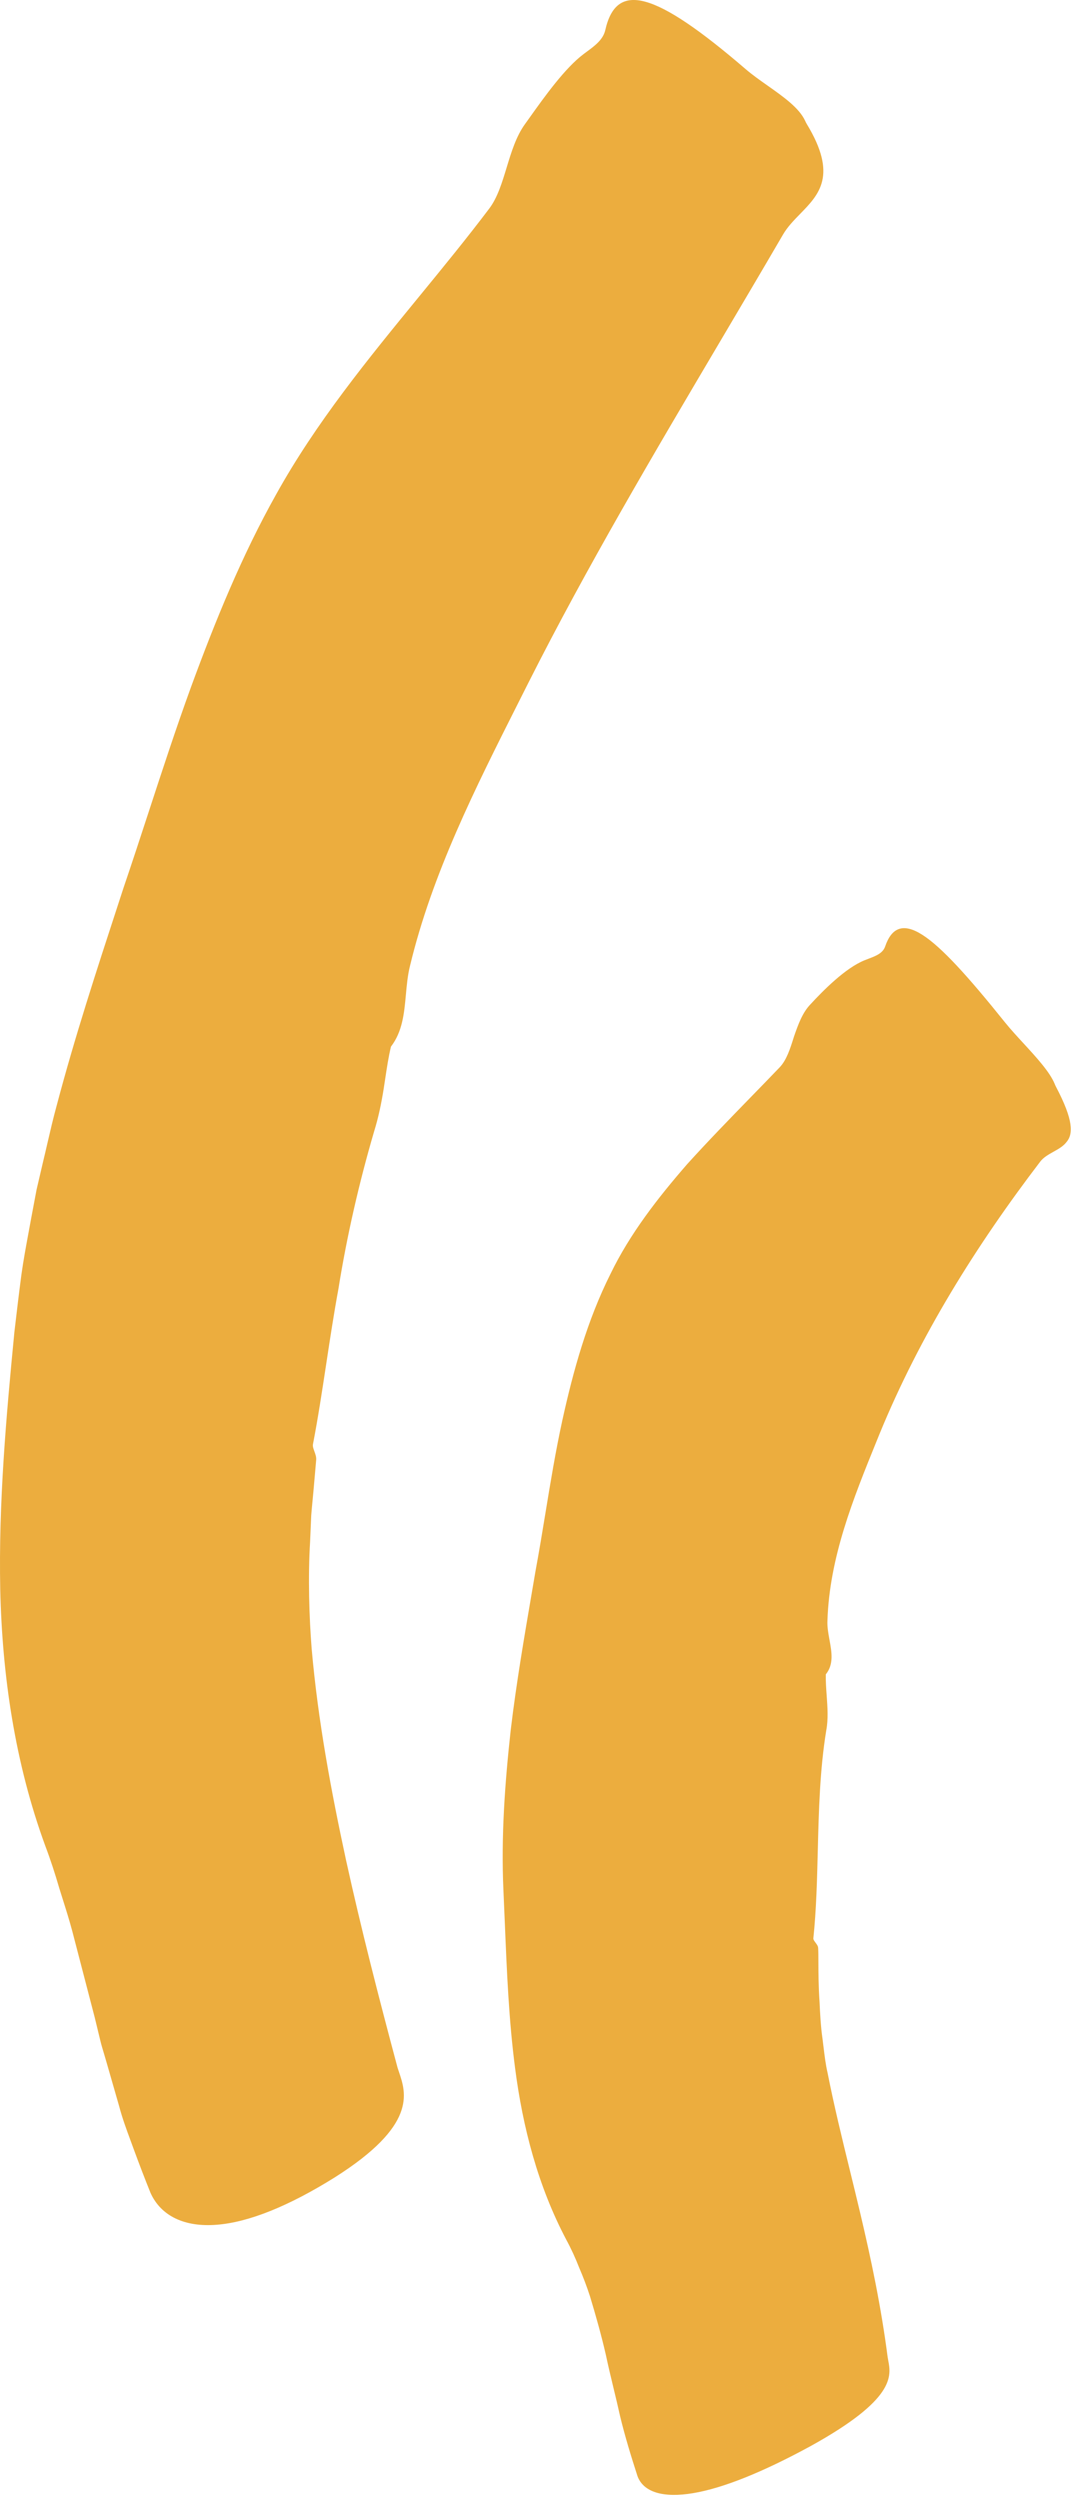 <?xml version="1.0" encoding="UTF-8"?> <svg xmlns="http://www.w3.org/2000/svg" width="61" height="142" viewBox="0 0 61 142" fill="none"><path fill-rule="evenodd" clip-rule="evenodd" d="M17.918 83.582C17.94 83.32 17.959 83.099 17.975 82.925C17.989 82.759 17.928 82.594 17.872 82.44C17.817 82.29 17.767 82.151 17.793 82.032C18.08 80.546 18.311 79.023 18.546 77.477C18.76 76.07 18.976 74.645 19.24 73.212C19.721 70.201 20.417 67.174 21.269 64.267C21.509 63.499 21.676 62.696 21.807 61.882C21.84 61.673 21.872 61.464 21.903 61.254C21.994 60.651 22.085 60.044 22.226 59.452C22.883 58.597 22.979 57.553 23.075 56.503C23.126 55.945 23.177 55.385 23.312 54.852C24.568 49.629 27.015 44.78 29.469 39.915C29.661 39.534 29.854 39.153 30.045 38.772C33.363 32.203 37.159 25.785 41.002 19.289C42.172 17.31 43.348 15.324 44.515 13.323C44.77 12.885 45.131 12.516 45.49 12.148C46.565 11.047 47.631 9.955 45.868 7.05C45.837 7.003 45.795 6.914 45.774 6.867C45.437 6.131 44.536 5.496 43.636 4.862C43.197 4.553 42.759 4.244 42.387 3.924C37.217 -0.518 35.043 -1.092 34.41 1.711C34.285 2.253 33.818 2.598 33.356 2.938C33.298 2.981 33.239 3.025 33.182 3.068C32.117 3.864 30.947 5.505 30.121 6.664C30.026 6.796 29.937 6.922 29.852 7.04C29.345 7.736 29.071 8.635 28.803 9.516C28.541 10.377 28.284 11.222 27.819 11.841C26.55 13.521 25.202 15.167 23.846 16.822C20.923 20.39 17.964 24.002 15.696 28.088C13.762 31.533 12.246 35.249 10.866 39.006C10.011 41.354 9.233 43.733 8.455 46.112C7.982 47.558 7.509 49.003 7.019 50.441C6.921 50.74 6.823 51.039 6.726 51.339C5.49 55.119 4.255 58.893 3.219 62.811C3.026 63.514 2.861 64.225 2.696 64.936C2.616 65.285 2.535 65.635 2.45 65.984L2.079 67.576L1.776 69.183C1.729 69.444 1.68 69.706 1.632 69.967C1.482 70.776 1.331 71.587 1.217 72.403C1.075 73.489 0.945 74.569 0.819 75.655C0.349 80.498 -0.085 85.362 0.014 90.278C0.124 95.184 0.851 100.148 2.57 104.84C2.874 105.643 3.135 106.447 3.37 107.256C3.433 107.458 3.497 107.66 3.56 107.862C3.752 108.468 3.943 109.074 4.107 109.688C4.536 111.332 4.964 112.98 5.393 114.629L5.393 114.631L5.696 115.883C5.757 116.143 5.834 116.396 5.911 116.65C5.959 116.81 6.007 116.969 6.052 117.131L6.773 119.636C6.946 120.301 7.184 120.944 7.422 121.59C7.487 121.764 7.551 121.939 7.615 122.115C7.918 122.939 8.232 123.759 8.561 124.573C9.162 125.893 10.521 126.52 12.325 126.373C14.139 126.233 16.418 125.314 19.026 123.686C23.709 120.727 23.095 118.913 22.681 117.692C22.653 117.61 22.626 117.531 22.602 117.454C21.53 113.446 20.537 109.594 19.674 105.669C18.828 101.75 18.08 97.768 17.719 93.66C17.578 91.886 17.505 89.605 17.63 87.554C17.651 87.043 17.672 86.552 17.693 86.082C17.717 85.776 17.746 85.478 17.773 85.196C17.787 85.051 17.801 84.909 17.813 84.772C17.855 84.32 17.889 83.918 17.918 83.582ZM46.526 111.466C46.525 111.122 46.524 110.843 46.512 110.654C46.51 110.544 46.432 110.441 46.36 110.346C46.293 110.255 46.23 110.172 46.24 110.096C46.407 108.488 46.449 106.818 46.491 105.129C46.548 102.854 46.606 100.542 46.972 98.296C47.093 97.658 47.045 96.991 46.997 96.319C46.968 95.916 46.939 95.511 46.946 95.111C47.41 94.537 47.284 93.844 47.156 93.147C47.089 92.78 47.022 92.412 47.04 92.059C47.155 88.457 48.51 85.123 49.837 81.856C49.895 81.715 49.952 81.574 50.009 81.433C52.299 75.864 55.498 70.749 59.141 65.979C59.33 65.736 59.612 65.579 59.891 65.423C60.168 65.268 60.444 65.115 60.626 64.878C61.018 64.424 61.034 63.631 60.035 61.736C60.009 61.689 59.972 61.606 59.957 61.564C59.673 60.882 58.93 60.074 58.188 59.267C57.821 58.869 57.455 58.471 57.145 58.088C55.017 55.437 53.522 53.793 52.44 53.104C51.363 52.415 50.694 52.676 50.323 53.756C50.192 54.148 49.792 54.3 49.393 54.452C49.314 54.482 49.234 54.512 49.157 54.544C48.07 54.977 46.8 56.261 46.073 57.05C45.618 57.519 45.373 58.203 45.143 58.866L45.123 58.929C44.916 59.585 44.717 60.215 44.322 60.63C43.773 61.203 43.217 61.774 42.658 62.347C41.456 63.582 40.243 64.828 39.068 66.125C37.396 68.046 35.807 70.087 34.704 72.367C33.386 74.998 32.592 77.847 31.965 80.697C31.583 82.451 31.294 84.21 31.007 85.957C30.826 87.06 30.645 88.157 30.443 89.246C30.381 89.61 30.319 89.973 30.257 90.336C29.805 92.975 29.354 95.602 29.037 98.254C28.703 101.271 28.483 104.313 28.619 107.351C28.649 108.003 28.676 108.656 28.703 109.309C28.816 112.034 28.929 114.76 29.283 117.476C29.717 120.832 30.579 124.167 32.194 127.225C32.477 127.747 32.717 128.274 32.926 128.812C33.156 129.344 33.36 129.881 33.538 130.429C33.872 131.531 34.186 132.642 34.447 133.78C34.58 134.411 34.73 135.036 34.882 135.665C35.007 136.182 35.132 136.7 35.247 137.225C35.524 138.378 35.874 139.516 36.24 140.648C36.575 141.567 37.709 141.906 39.403 141.619C41.102 141.337 43.37 140.424 46.073 138.952C50.912 136.283 50.664 134.968 50.496 134.079C50.484 134.018 50.473 133.958 50.464 133.9C50.088 131.004 49.523 128.331 48.896 125.68C48.705 124.871 48.507 124.064 48.309 123.257C47.861 121.428 47.412 119.596 47.045 117.731C46.94 117.285 46.878 116.778 46.814 116.25C46.796 116.1 46.778 115.948 46.758 115.795C46.658 115.106 46.622 114.386 46.591 113.713C46.531 112.858 46.528 112.064 46.526 111.466Z" fill="#ECAD3E"></path></svg> 